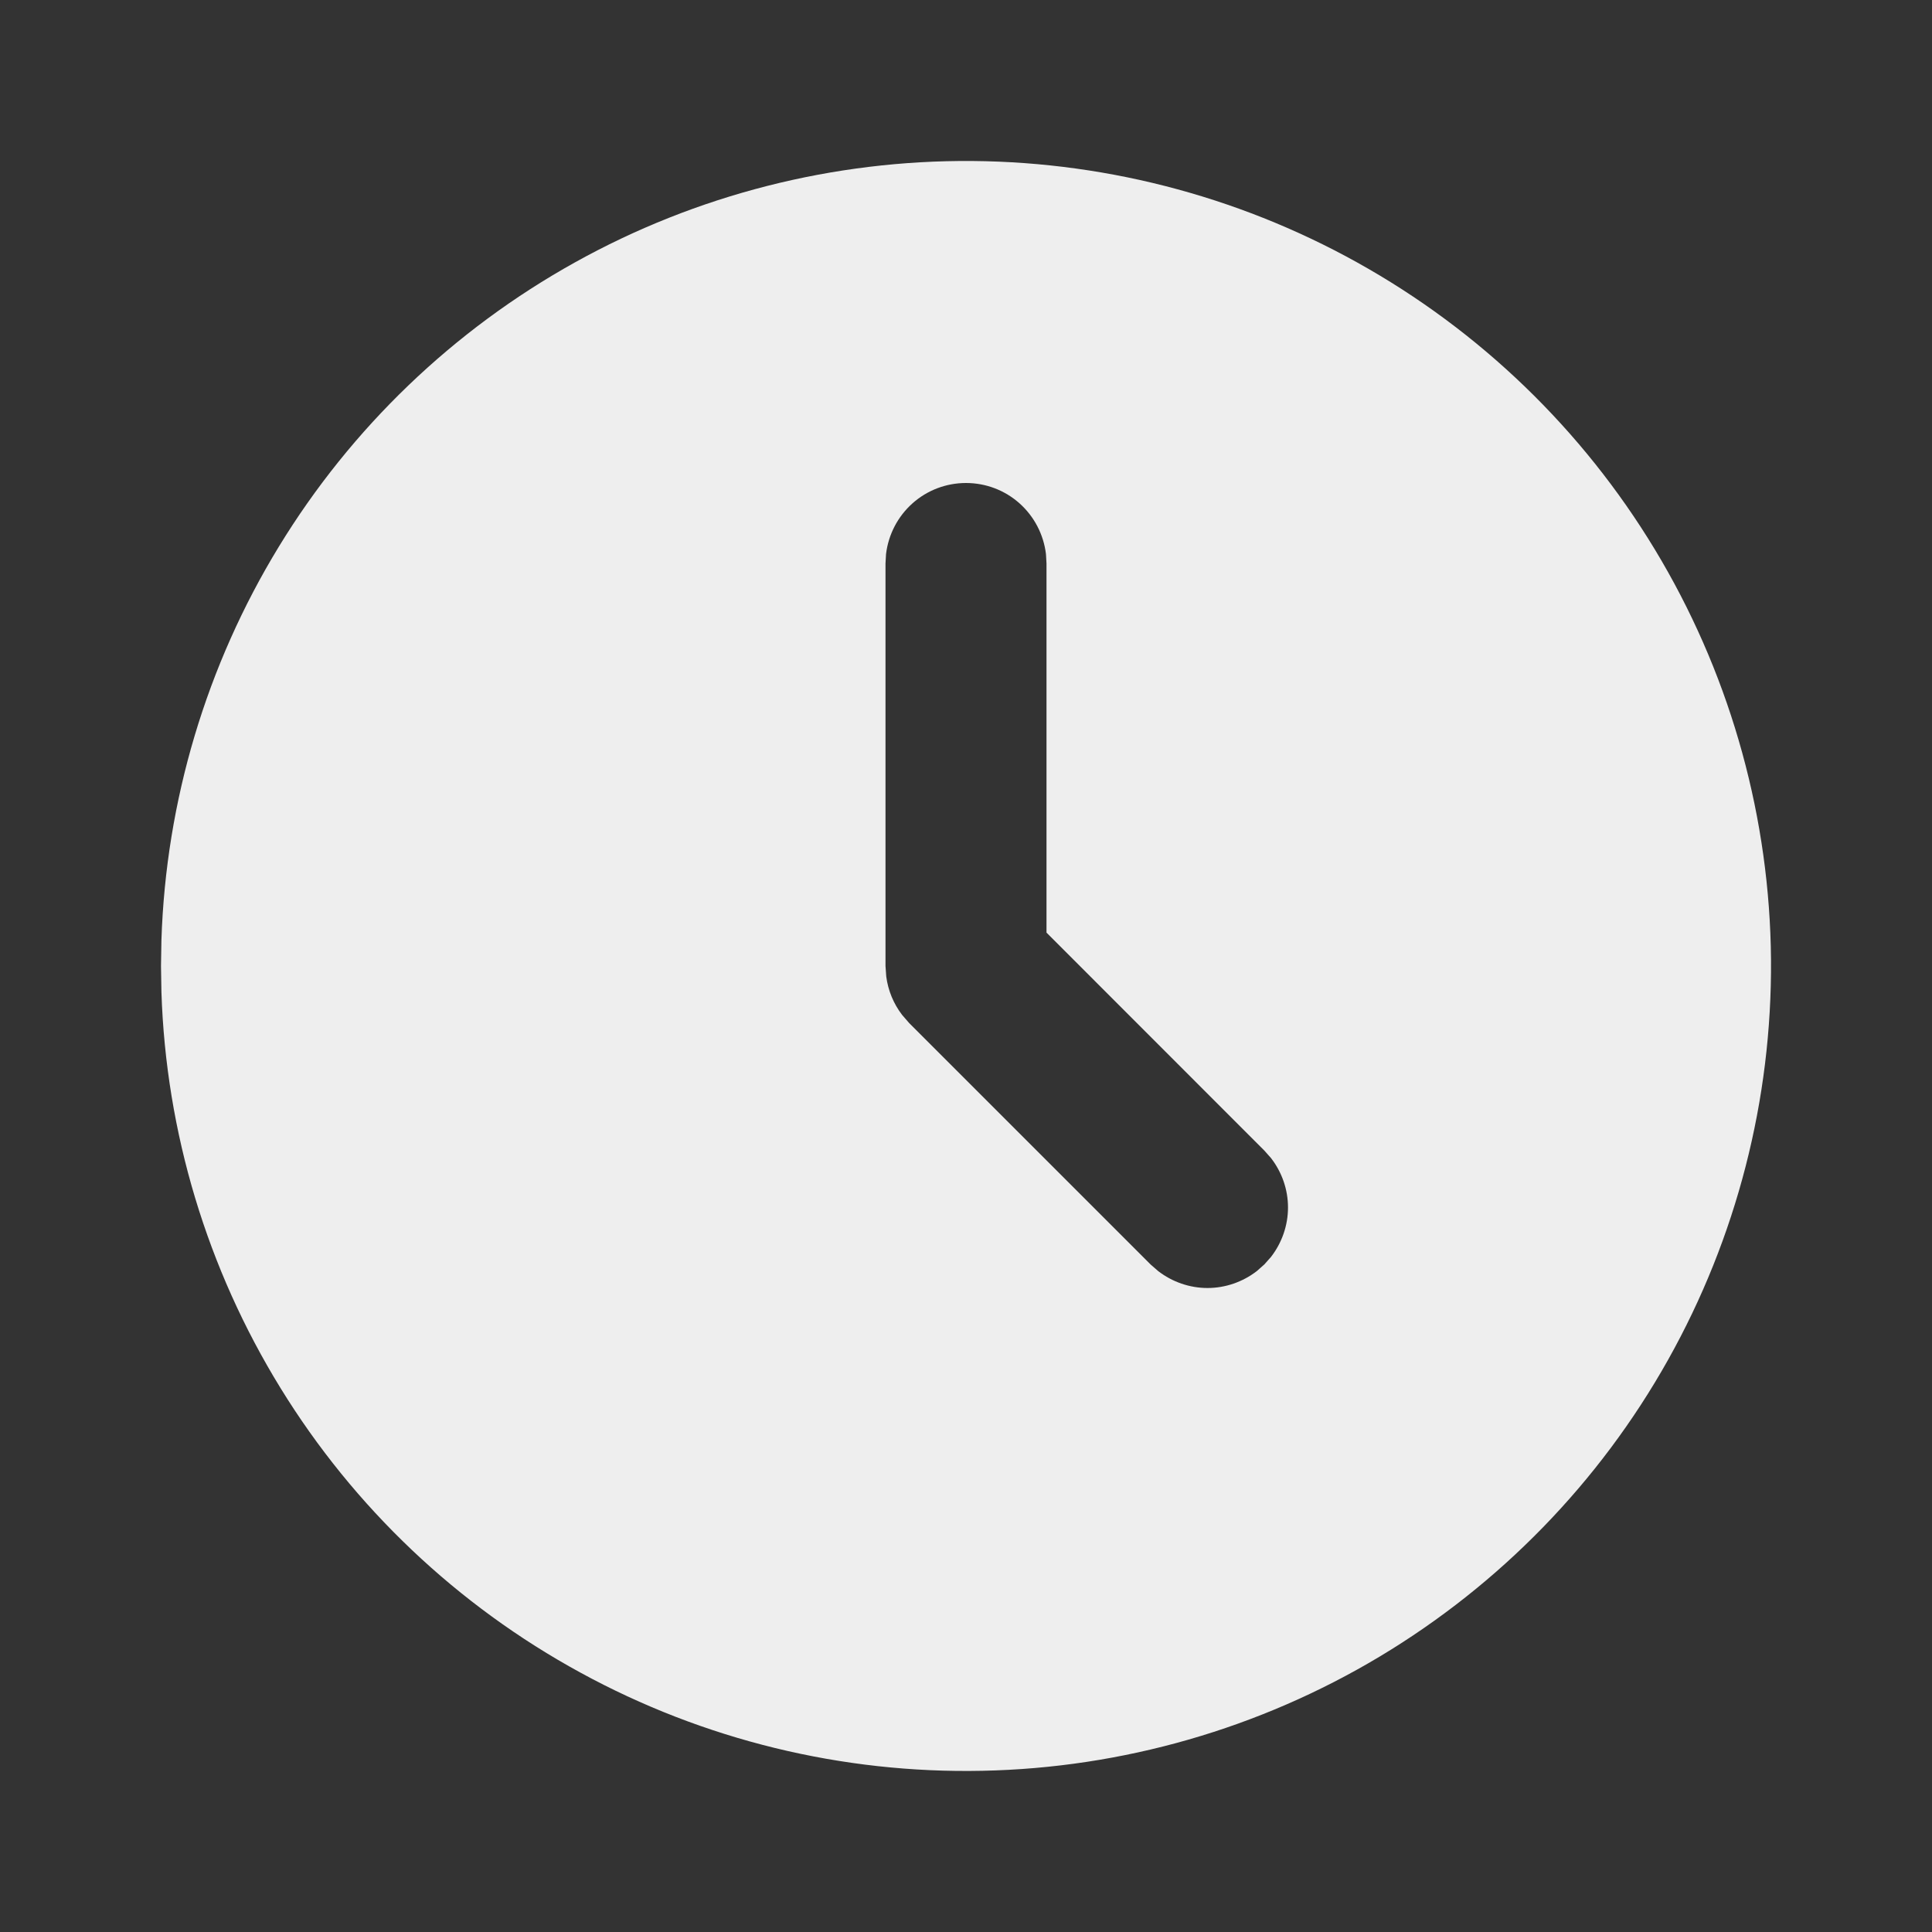 <svg width="18" height="18" viewBox="0 0 18 18" fill="none" xmlns="http://www.w3.org/2000/svg">
<rect x="0" y="0" width="18" height="18" fill="#333333" stroke="none"/>
<path d="M12.75 2.505C13.881 3.158 14.822 4.095 15.48 5.224C16.137 6.352 16.489 7.633 16.5 8.939C16.51 10.246 16.179 11.532 15.54 12.671C14.901 13.81 13.975 14.762 12.854 15.434C11.734 16.105 10.457 16.472 9.152 16.498C7.846 16.525 6.555 16.21 5.409 15.584C4.262 14.959 3.298 14.045 2.614 12.933C1.929 11.82 1.546 10.549 1.504 9.243L1.5 9L1.504 8.757C1.546 7.462 1.923 6.199 2.598 5.093C3.273 3.987 4.223 3.075 5.356 2.445C6.488 1.815 7.765 1.49 9.061 1.5C10.357 1.511 11.628 1.857 12.75 2.505ZM9 4.5C8.816 4.5 8.639 4.567 8.502 4.689C8.364 4.812 8.277 4.98 8.255 5.162L8.25 5.25V9L8.257 9.098C8.274 9.228 8.325 9.352 8.405 9.456L8.47 9.531L10.72 11.781L10.79 11.842C10.922 11.944 11.084 12 11.25 12C11.416 12 11.578 11.944 11.71 11.842L11.78 11.78L11.842 11.71C11.944 11.578 12 11.416 12 11.25C12 11.083 11.944 10.922 11.842 10.79L11.78 10.72L9.75 8.689V5.25L9.745 5.162C9.723 4.98 9.636 4.812 9.498 4.689C9.361 4.567 9.184 4.5 9 4.5Z" fill="#EEEEEE"/>
</svg>
